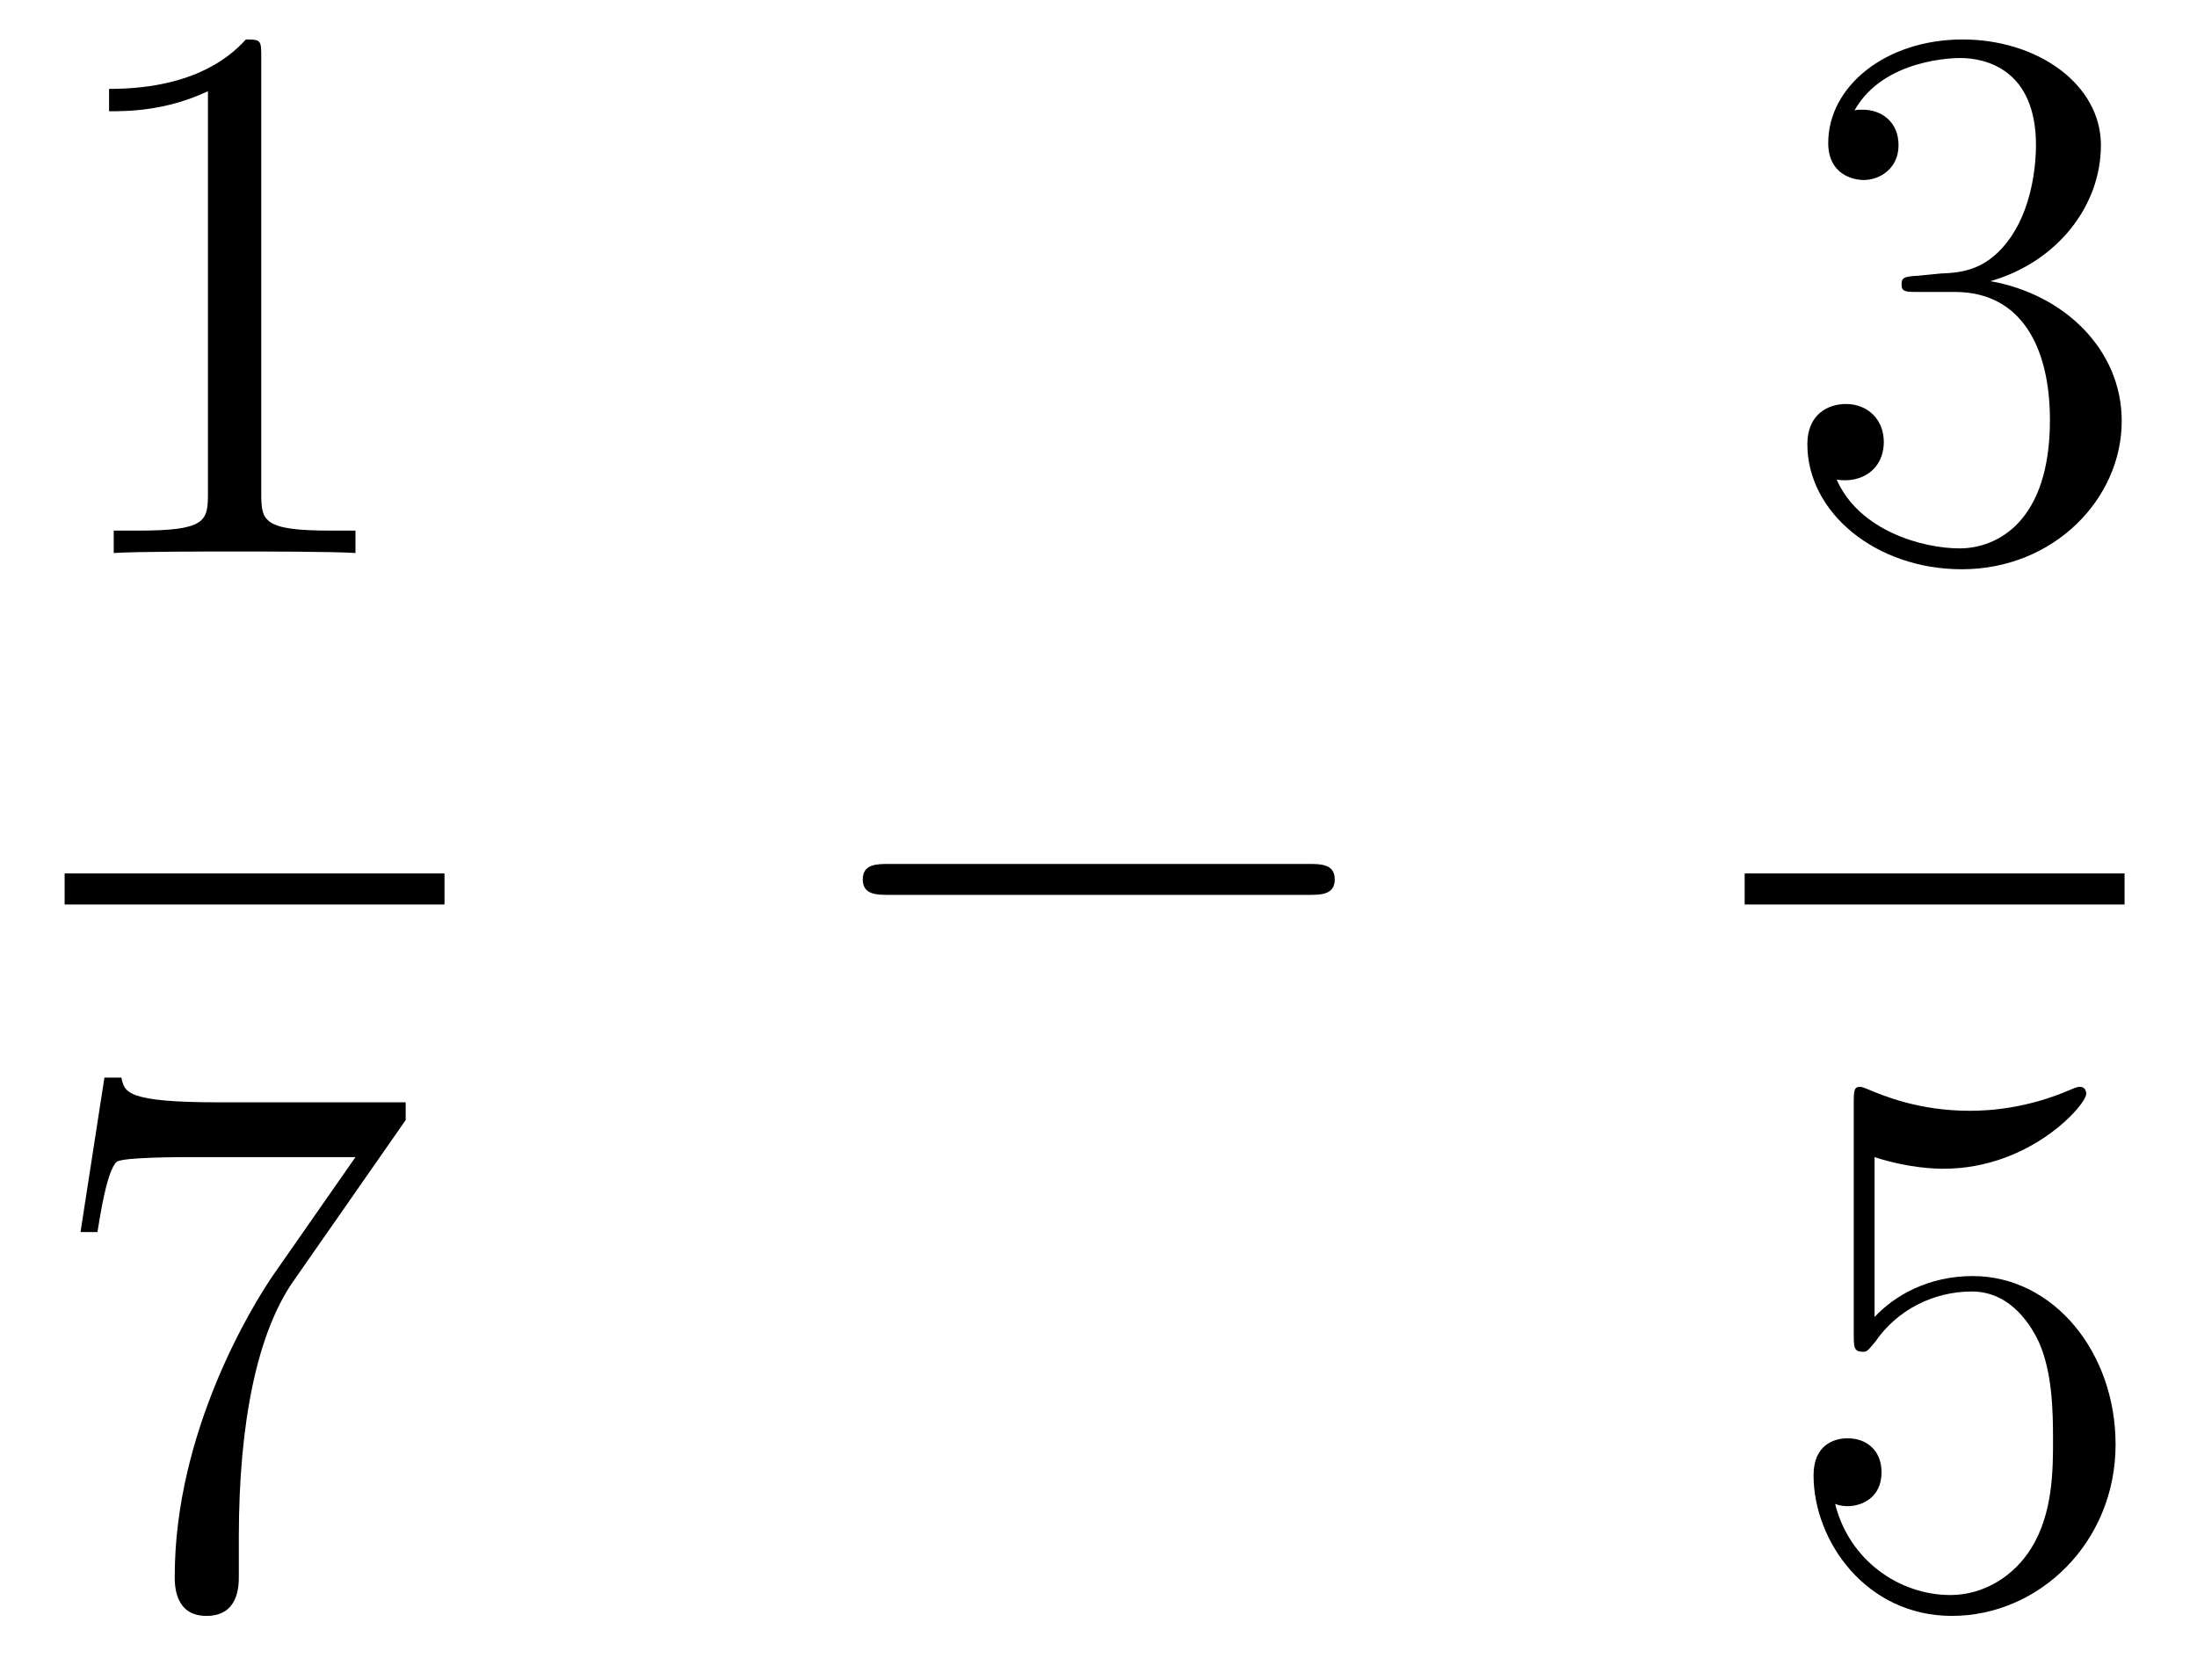 <?xml version='1.0'?>
<!-- This file was generated by dvisvgm 1.14.1 -->
<svg height='26pt' version='1.1' viewBox='0 -26 34 26' width='34pt' xmlns='http://www.w3.org/2000/svg' xmlns:xlink='http://www.w3.org/1999/xlink'>
<g id='page1'>
<g transform='matrix(1 0 0 1 -129 641)'>
<path d='M133.043 -666.102C133.043 -666.378 133.043 -666.389 132.804 -666.389C132.517 -666.067 131.919 -665.624 130.688 -665.624V-665.278C130.963 -665.278 131.56 -665.278 132.218 -665.588V-659.36C132.218 -658.93 132.182 -658.787 131.13 -658.787H130.76V-658.44C131.082 -658.464 132.242 -658.464 132.636 -658.464C133.031 -658.464 134.178 -658.464 134.501 -658.44V-658.787H134.131C133.079 -658.787 133.043 -658.93 133.043 -659.36V-666.102Z' fill-rule='evenodd'/>
<path d='M130 -653H135.879V-653.481H130'/>
<path d='M135.278 -649.663V-649.938H132.397C130.951 -649.938 130.927 -650.094 130.879 -650.321H130.616L130.246 -647.93H130.508C130.544 -648.145 130.652 -648.887 130.808 -649.018C130.903 -649.09 131.8 -649.09 131.967 -649.09H134.501L133.234 -647.273C132.911 -646.807 131.704 -644.846 131.704 -642.599C131.704 -642.467 131.704 -641.989 132.194 -641.989C132.696 -641.989 132.696 -642.455 132.696 -642.611V-643.208C132.696 -644.989 132.983 -646.376 133.545 -647.177L135.278 -649.663Z' fill-rule='evenodd'/>
<path d='M149.238 -653.149C149.441 -653.149 149.656 -653.149 149.656 -653.388C149.656 -653.628 149.441 -653.628 149.238 -653.628H142.771C142.568 -653.628 142.352 -653.628 142.352 -653.388C142.352 -653.149 142.568 -653.149 142.771 -653.149H149.238Z' fill-rule='evenodd'/>
<path d='M158.68 -662.732C158.476 -662.72 158.428 -662.707 158.428 -662.6C158.428 -662.481 158.488 -662.481 158.703 -662.481H159.253C160.269 -662.481 160.724 -661.644 160.724 -660.496C160.724 -658.93 159.911 -658.512 159.325 -658.512C158.751 -658.512 157.771 -658.787 157.424 -659.576C157.807 -659.516 158.153 -659.731 158.153 -660.161C158.153 -660.508 157.902 -660.747 157.568 -660.747C157.281 -660.747 156.97 -660.58 156.97 -660.126C156.97 -659.062 158.034 -658.189 159.361 -658.189C160.783 -658.189 161.835 -659.277 161.835 -660.484C161.835 -661.584 160.951 -662.445 159.803 -662.648C160.843 -662.947 161.513 -663.819 161.513 -664.752C161.513 -665.696 160.533 -666.389 159.373 -666.389C158.178 -666.389 157.293 -665.66 157.293 -664.788C157.293 -664.309 157.663 -664.214 157.843 -664.214C158.094 -664.214 158.381 -664.393 158.381 -664.752C158.381 -665.134 158.094 -665.302 157.831 -665.302C157.759 -665.302 157.735 -665.302 157.699 -665.29C158.153 -666.102 159.277 -666.102 159.337 -666.102C159.732 -666.102 160.508 -665.923 160.508 -664.752C160.508 -664.525 160.473 -663.855 160.126 -663.341C159.768 -662.815 159.361 -662.779 159.038 -662.767L158.68 -662.732Z' fill-rule='evenodd'/>
<path d='M156 -653H161.879V-653.481H156'/>
<path d='M158.01 -649.09C158.524 -648.922 158.943 -648.91 159.074 -648.91C160.425 -648.91 161.286 -649.902 161.286 -650.07C161.286 -650.118 161.262 -650.178 161.19 -650.178C161.166 -650.178 161.142 -650.178 161.034 -650.13C160.365 -649.843 159.791 -649.807 159.481 -649.807C158.692 -649.807 158.13 -650.046 157.902 -650.142C157.819 -650.178 157.795 -650.178 157.783 -650.178C157.688 -650.178 157.688 -650.106 157.688 -649.914V-646.364C157.688 -646.149 157.688 -646.077 157.831 -646.077C157.891 -646.077 157.902 -646.089 158.022 -646.233C158.357 -646.723 158.919 -647.01 159.516 -647.01C160.15 -647.01 160.461 -646.424 160.556 -646.221C160.76 -645.754 160.772 -645.169 160.772 -644.714C160.772 -644.26 160.772 -643.579 160.437 -643.041C160.174 -642.611 159.708 -642.312 159.182 -642.312C158.393 -642.312 157.616 -642.85 157.4 -643.722C157.46 -643.698 157.532 -643.687 157.592 -643.687C157.795 -643.687 158.118 -643.806 158.118 -644.212C158.118 -644.547 157.891 -644.738 157.592 -644.738C157.377 -644.738 157.066 -644.631 157.066 -644.165C157.066 -643.148 157.879 -641.989 159.206 -641.989C160.556 -641.989 161.74 -643.125 161.74 -644.643C161.74 -646.065 160.783 -647.249 159.528 -647.249C158.847 -647.249 158.321 -646.95 158.01 -646.615V-649.09Z' fill-rule='evenodd'/>
</g>
</g>
</svg>
